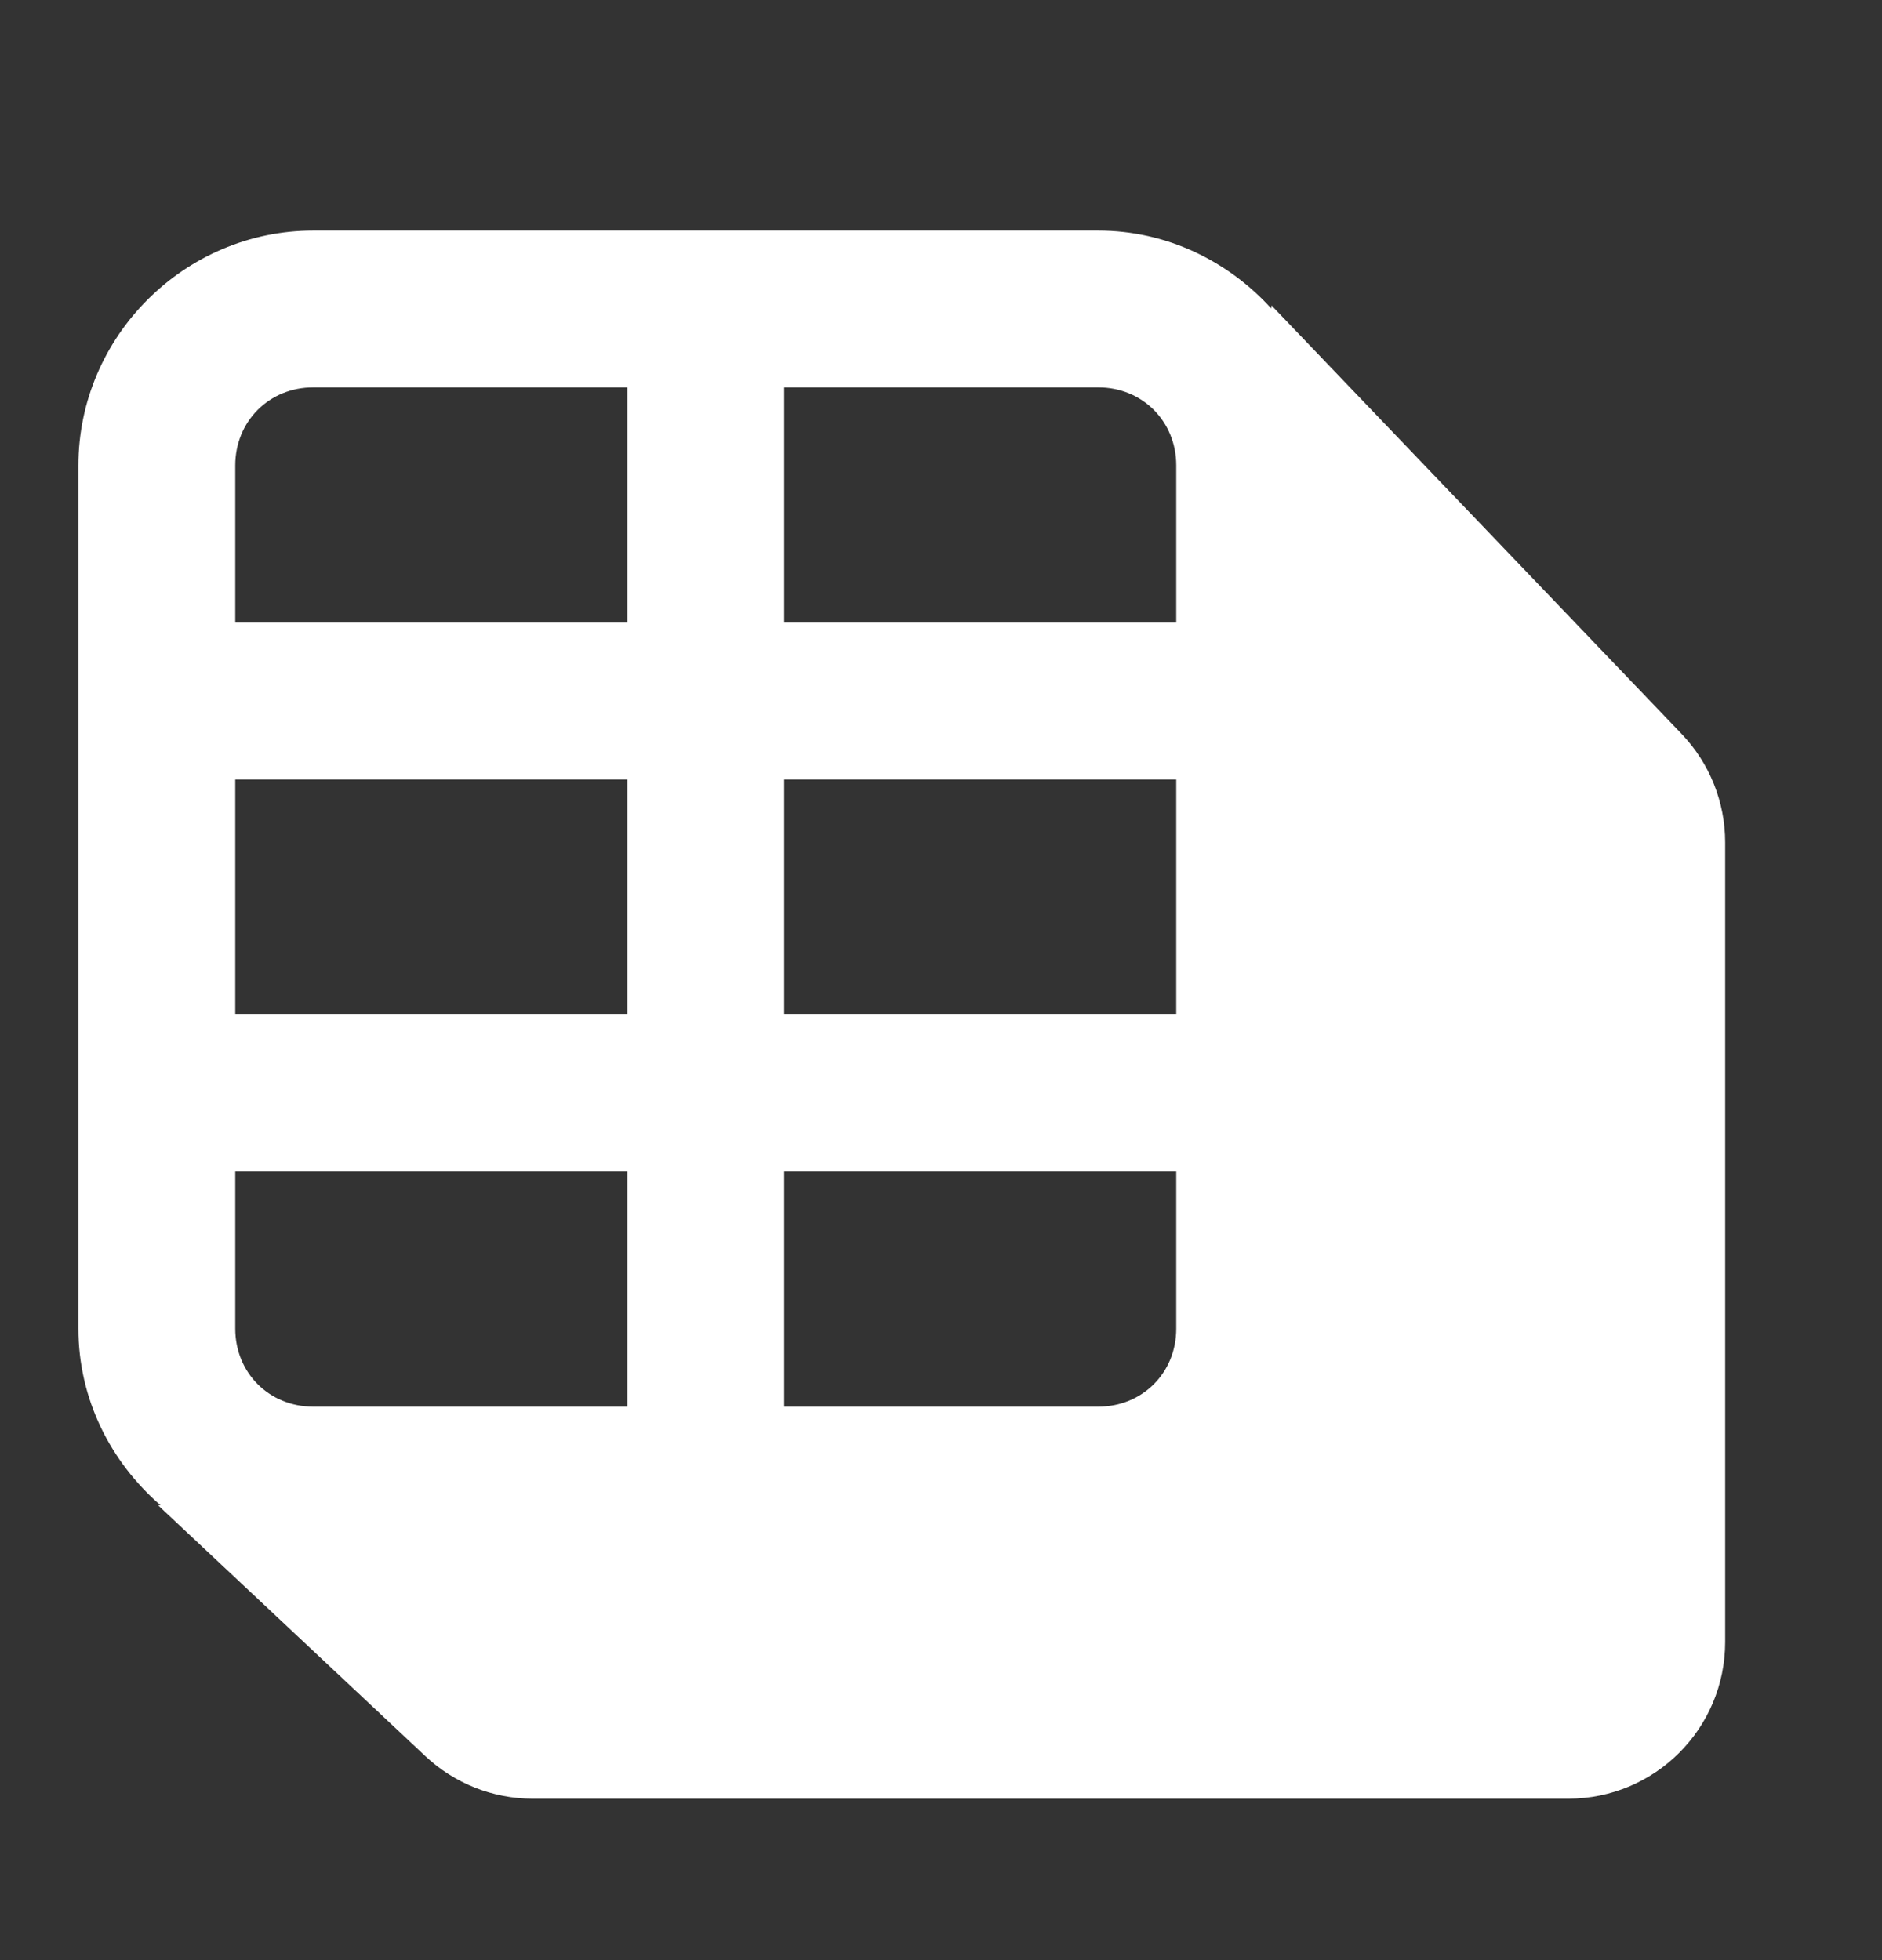 <svg width="24" height="25" viewBox="0 0 24 25" fill="none" xmlns="http://www.w3.org/2000/svg">
<rect x="0" y="0" width="24" height="25" fill="#333333" stroke="none"/>
<path d="M3.994 2.941C2.352 2.941 1 4.293 1 5.936V16.947C1 17.846 1.412 18.648 2.047 19.199H2.016C2.016 19.199 4.319 21.36 5.424 22.398C5.795 22.746 6.284 22.941 6.793 22.941H20C21.105 22.941 22 22.046 22 20.941V10.744C22 10.229 21.801 9.733 21.445 9.361C19.996 7.848 16.215 3.896 16.215 3.896L16.211 3.934C15.662 3.33 14.878 2.941 14.006 2.941H3.994ZM3.994 4.941H8V7.941H3V5.936C3 5.374 3.432 4.941 3.994 4.941ZM10 4.941H14.006C14.568 4.941 15 5.374 15 5.936V7.941H10V4.941ZM3 9.941H8V12.941H3V9.941ZM10 9.941H15V12.941H10V9.941ZM3 14.941H8V17.941H3.994C3.432 17.941 3 17.509 3 16.947V14.941ZM10 14.941H15V16.947C15 17.509 14.568 17.941 14.006 17.941H10V14.941Z" fill="white"/>
</svg>
